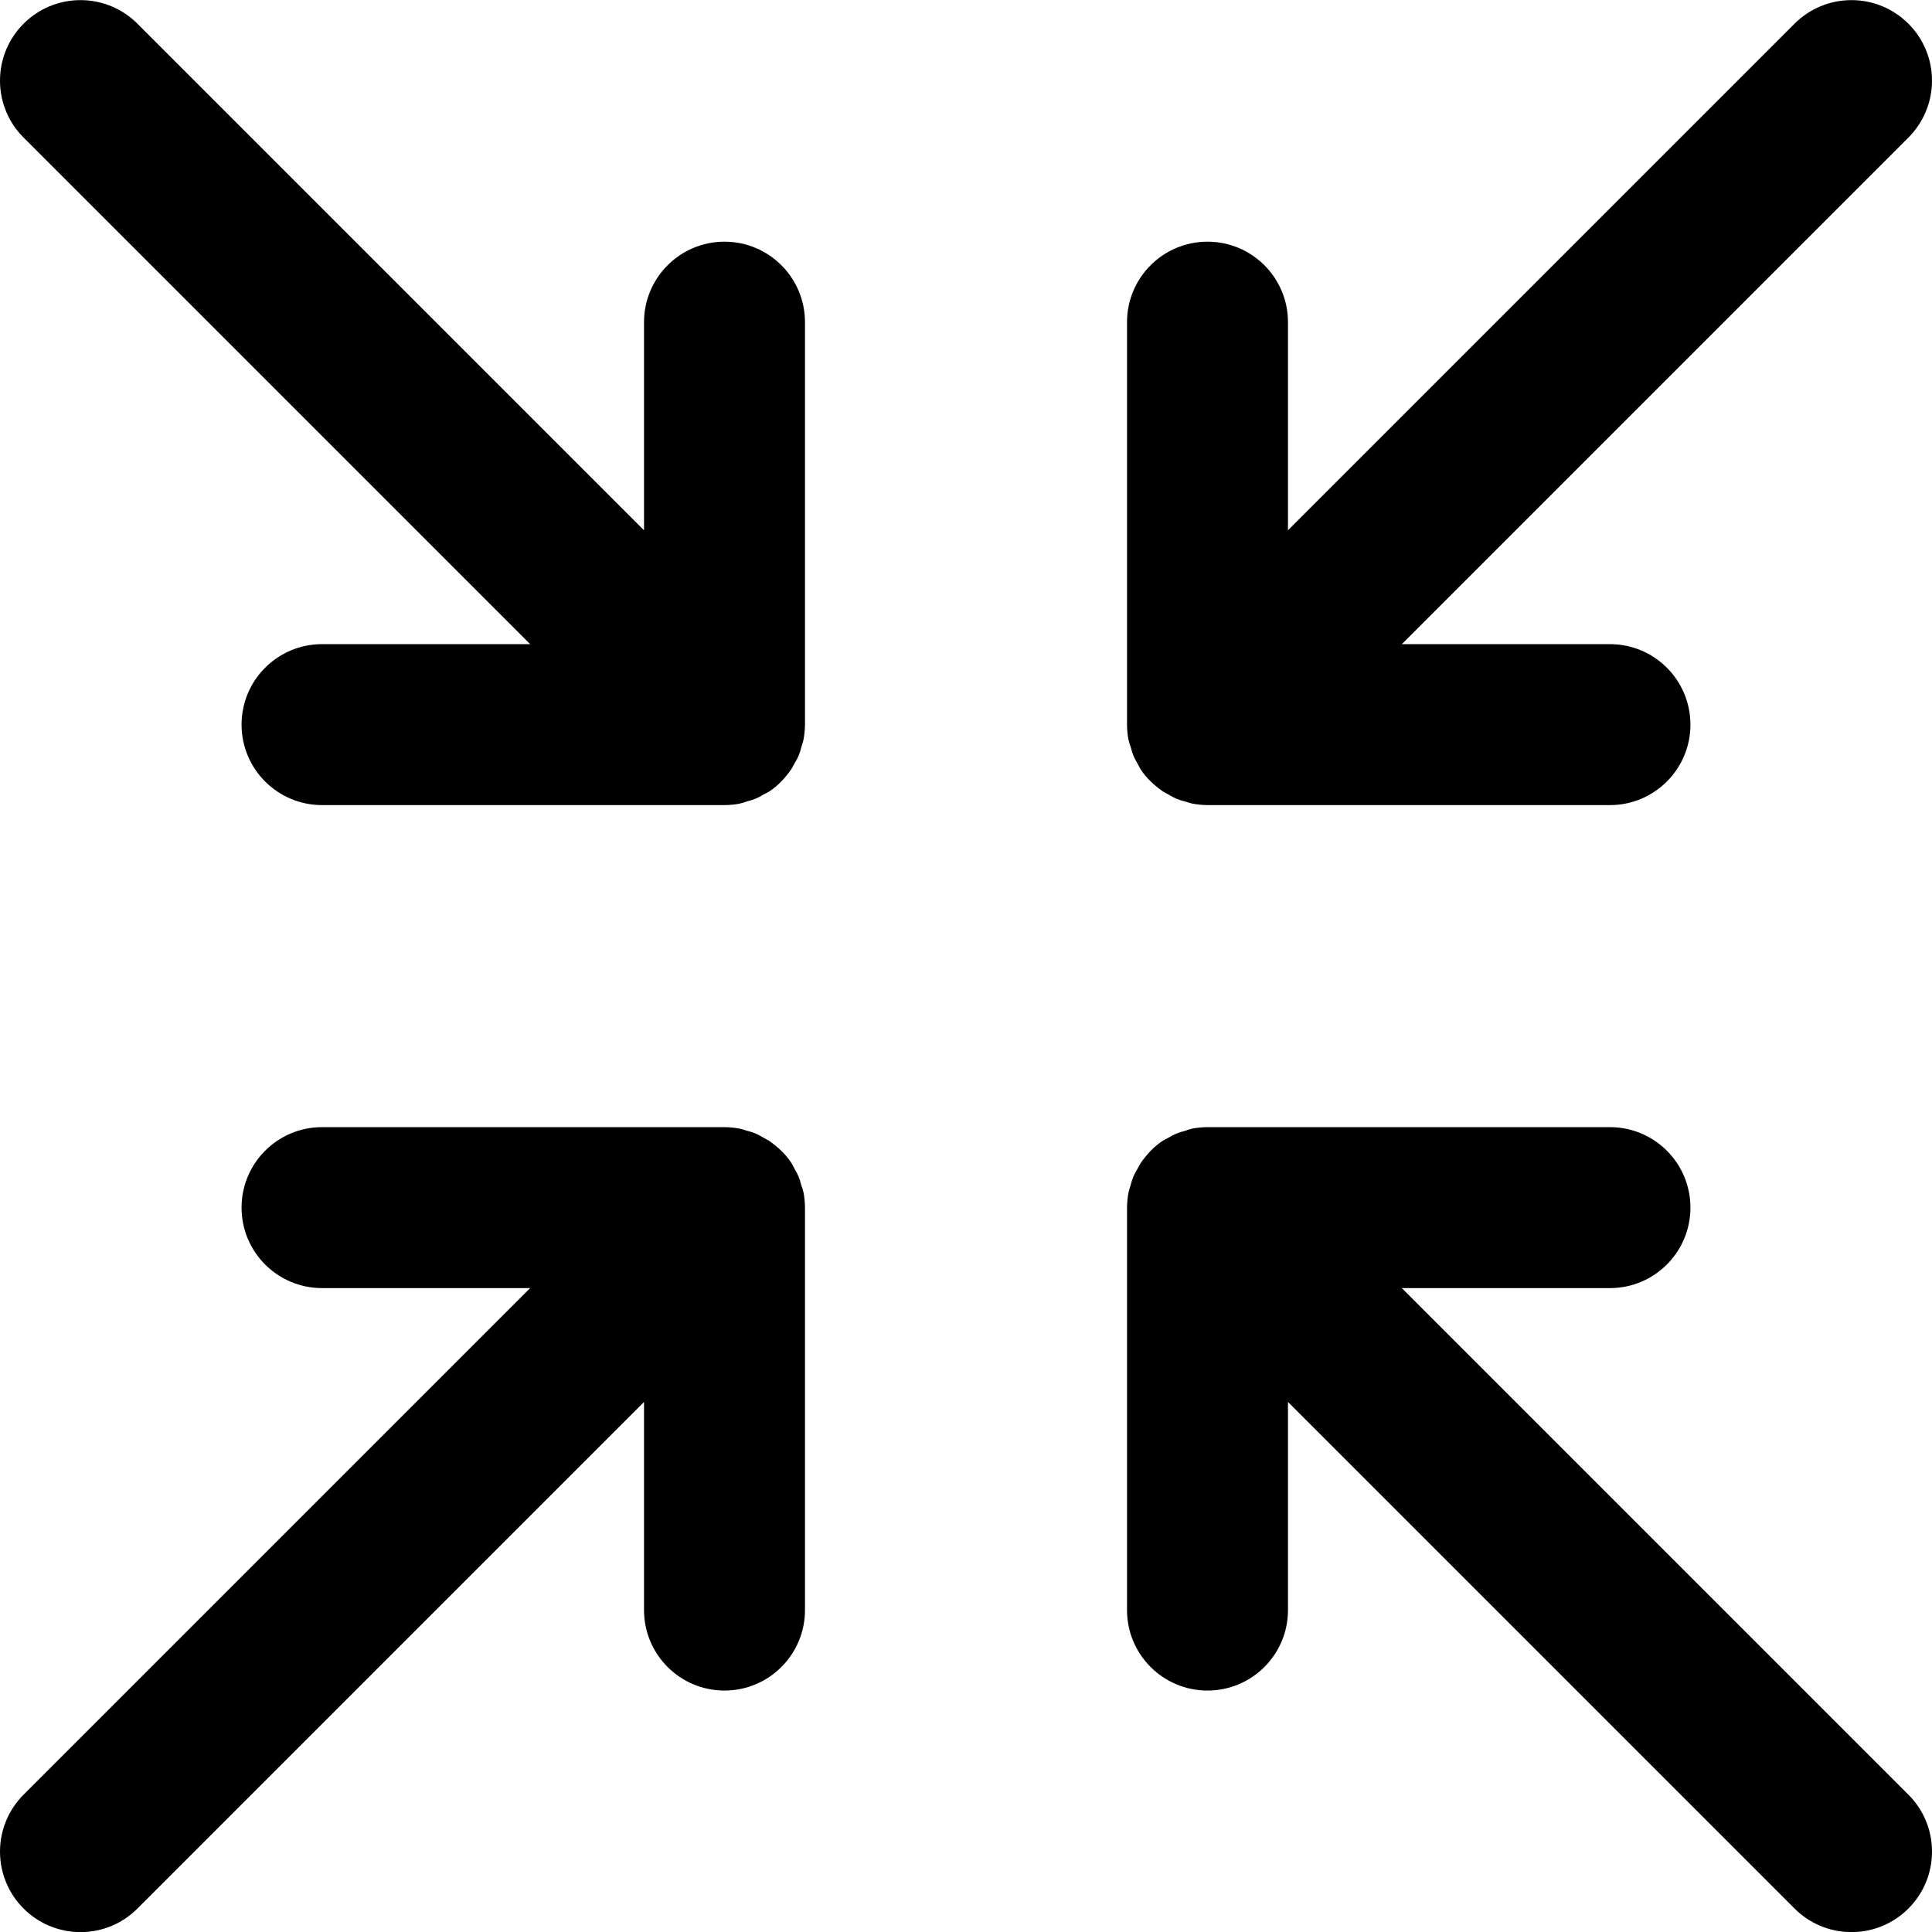 <svg width="32" height="32" viewBox="0 0 32 32" xmlns="http://www.w3.org/2000/svg">
    <path d="M18.729 12.375C18.714 12.34 18.703 12.303 18.694 12.261L18.693 12.263C18.676 12.179 18.668 12.092 18.667 12.003V5.336C18.667 4.6 19.264 4.003 20 4.003C20.736 4.003 21.333 4.6 21.333 5.336V8.783L29.723 0.393C29.964 0.151 30.298 0.002 30.666 0.002C31.403 0.002 32 0.599 32 1.336C32 1.704 31.85 2.038 31.609 2.279L23.219 10.669H26.666C27.402 10.669 27.999 11.266 27.999 12.002C27.999 12.738 27.402 13.335 26.666 13.335L19.999 13.335C19.908 13.334 19.818 13.324 19.74 13.308L19.732 13.306C19.693 13.296 19.655 13.285 19.626 13.274L19.62 13.273C19.573 13.262 19.528 13.247 19.49 13.231L19.484 13.229C19.44 13.21 19.399 13.188 19.363 13.165L19.26 13.108L19.255 13.104C19.185 13.055 19.118 13 19.057 12.941C18.996 12.882 18.941 12.816 18.891 12.741C18.879 12.72 18.867 12.698 18.856 12.676C18.849 12.662 18.842 12.648 18.834 12.634L18.836 12.638C18.812 12.599 18.791 12.559 18.771 12.511L18.774 12.519C18.756 12.474 18.742 12.429 18.729 12.375Z" />
    <path d="M13.306 19.743C13.297 19.701 13.286 19.664 13.271 19.629C13.258 19.575 13.244 19.53 13.226 19.485L13.229 19.493C13.209 19.445 13.188 19.405 13.164 19.366L13.166 19.37L13.154 19.347L13.144 19.328C13.133 19.305 13.121 19.284 13.109 19.263C13.059 19.188 13.004 19.122 12.943 19.063C12.882 19.004 12.815 18.949 12.745 18.9L12.74 18.896L12.637 18.839C12.601 18.816 12.56 18.794 12.516 18.775L12.51 18.773C12.472 18.757 12.427 18.742 12.38 18.731L12.374 18.73C12.345 18.719 12.307 18.708 12.268 18.698L12.26 18.696C12.182 18.68 12.092 18.67 12.001 18.669H5.334C4.598 18.669 4.001 19.266 4.001 20.002C4.001 20.738 4.598 21.335 5.334 21.335H8.781L0.391 29.725C0.15 29.966 0 30.3 0 30.668C0 31.405 0.597 32.002 1.334 32.002C1.702 32.002 2.036 31.853 2.277 31.611L10.667 23.221V26.668C10.667 27.404 11.264 28.001 12 28.001C12.736 28.001 13.333 27.404 13.333 26.668V20.001C13.332 19.912 13.324 19.825 13.307 19.741L13.306 19.743Z" />
    <path d="M19.741 18.696C19.699 18.705 19.662 18.716 19.627 18.731C19.573 18.744 19.528 18.758 19.483 18.776L19.491 18.773C19.443 18.793 19.403 18.814 19.364 18.838L19.368 18.836C19.365 18.837 19.363 18.839 19.36 18.84C19.349 18.846 19.337 18.852 19.326 18.858C19.323 18.859 19.321 18.861 19.318 18.862C19.298 18.872 19.279 18.882 19.261 18.893C19.186 18.943 19.12 18.998 19.061 19.059C19.002 19.12 18.947 19.187 18.898 19.257L18.894 19.262L18.837 19.365C18.814 19.401 18.792 19.442 18.773 19.486L18.771 19.492C18.755 19.53 18.74 19.575 18.729 19.622L18.728 19.628C18.717 19.657 18.706 19.695 18.696 19.734L18.694 19.742C18.678 19.82 18.668 19.91 18.667 20.001V26.668C18.667 27.404 19.264 28.001 20 28.001C20.736 28.001 21.333 27.404 21.333 26.668V23.221L29.723 31.611C29.964 31.852 30.298 32.002 30.666 32.002C31.403 32.002 32 31.405 32 30.668C32 30.3 31.851 29.966 31.609 29.725L23.219 21.335H26.666C27.402 21.335 27.999 20.738 27.999 20.002C27.999 19.266 27.402 18.669 26.666 18.669H19.999C19.91 18.67 19.823 18.678 19.739 18.695L19.741 18.696Z" />
    <path d="M12.259 13.308C12.301 13.299 12.338 13.288 12.373 13.273C12.427 13.26 12.472 13.246 12.517 13.228L12.509 13.231C12.557 13.211 12.597 13.19 12.636 13.166L12.632 13.168C12.646 13.16 12.66 13.153 12.674 13.146C12.696 13.134 12.718 13.123 12.739 13.111C12.814 13.061 12.88 13.006 12.939 12.945C12.998 12.884 13.053 12.817 13.102 12.747L13.106 12.742L13.163 12.639C13.186 12.603 13.208 12.562 13.227 12.518L13.229 12.512C13.245 12.474 13.26 12.429 13.271 12.382L13.272 12.376C13.283 12.347 13.294 12.309 13.304 12.27L13.306 12.262C13.322 12.184 13.332 12.094 13.333 12.003V5.336C13.333 4.6 12.736 4.003 12 4.003C11.264 4.003 10.667 4.6 10.667 5.336V8.783L2.277 0.393C2.036 0.152 1.702 0.002 1.334 0.002C0.597 0.002 4.38465e-06 0.599 4.35243e-06 1.336C4.33635e-06 1.704 0.149 2.038 0.391 2.279L8.781 10.669L5.334 10.669C4.598 10.669 4.001 11.266 4.001 12.002C4.001 12.738 4.598 13.335 5.334 13.335L12.001 13.335C12.09 13.334 12.177 13.326 12.261 13.309L12.259 13.308Z" />
</svg>

